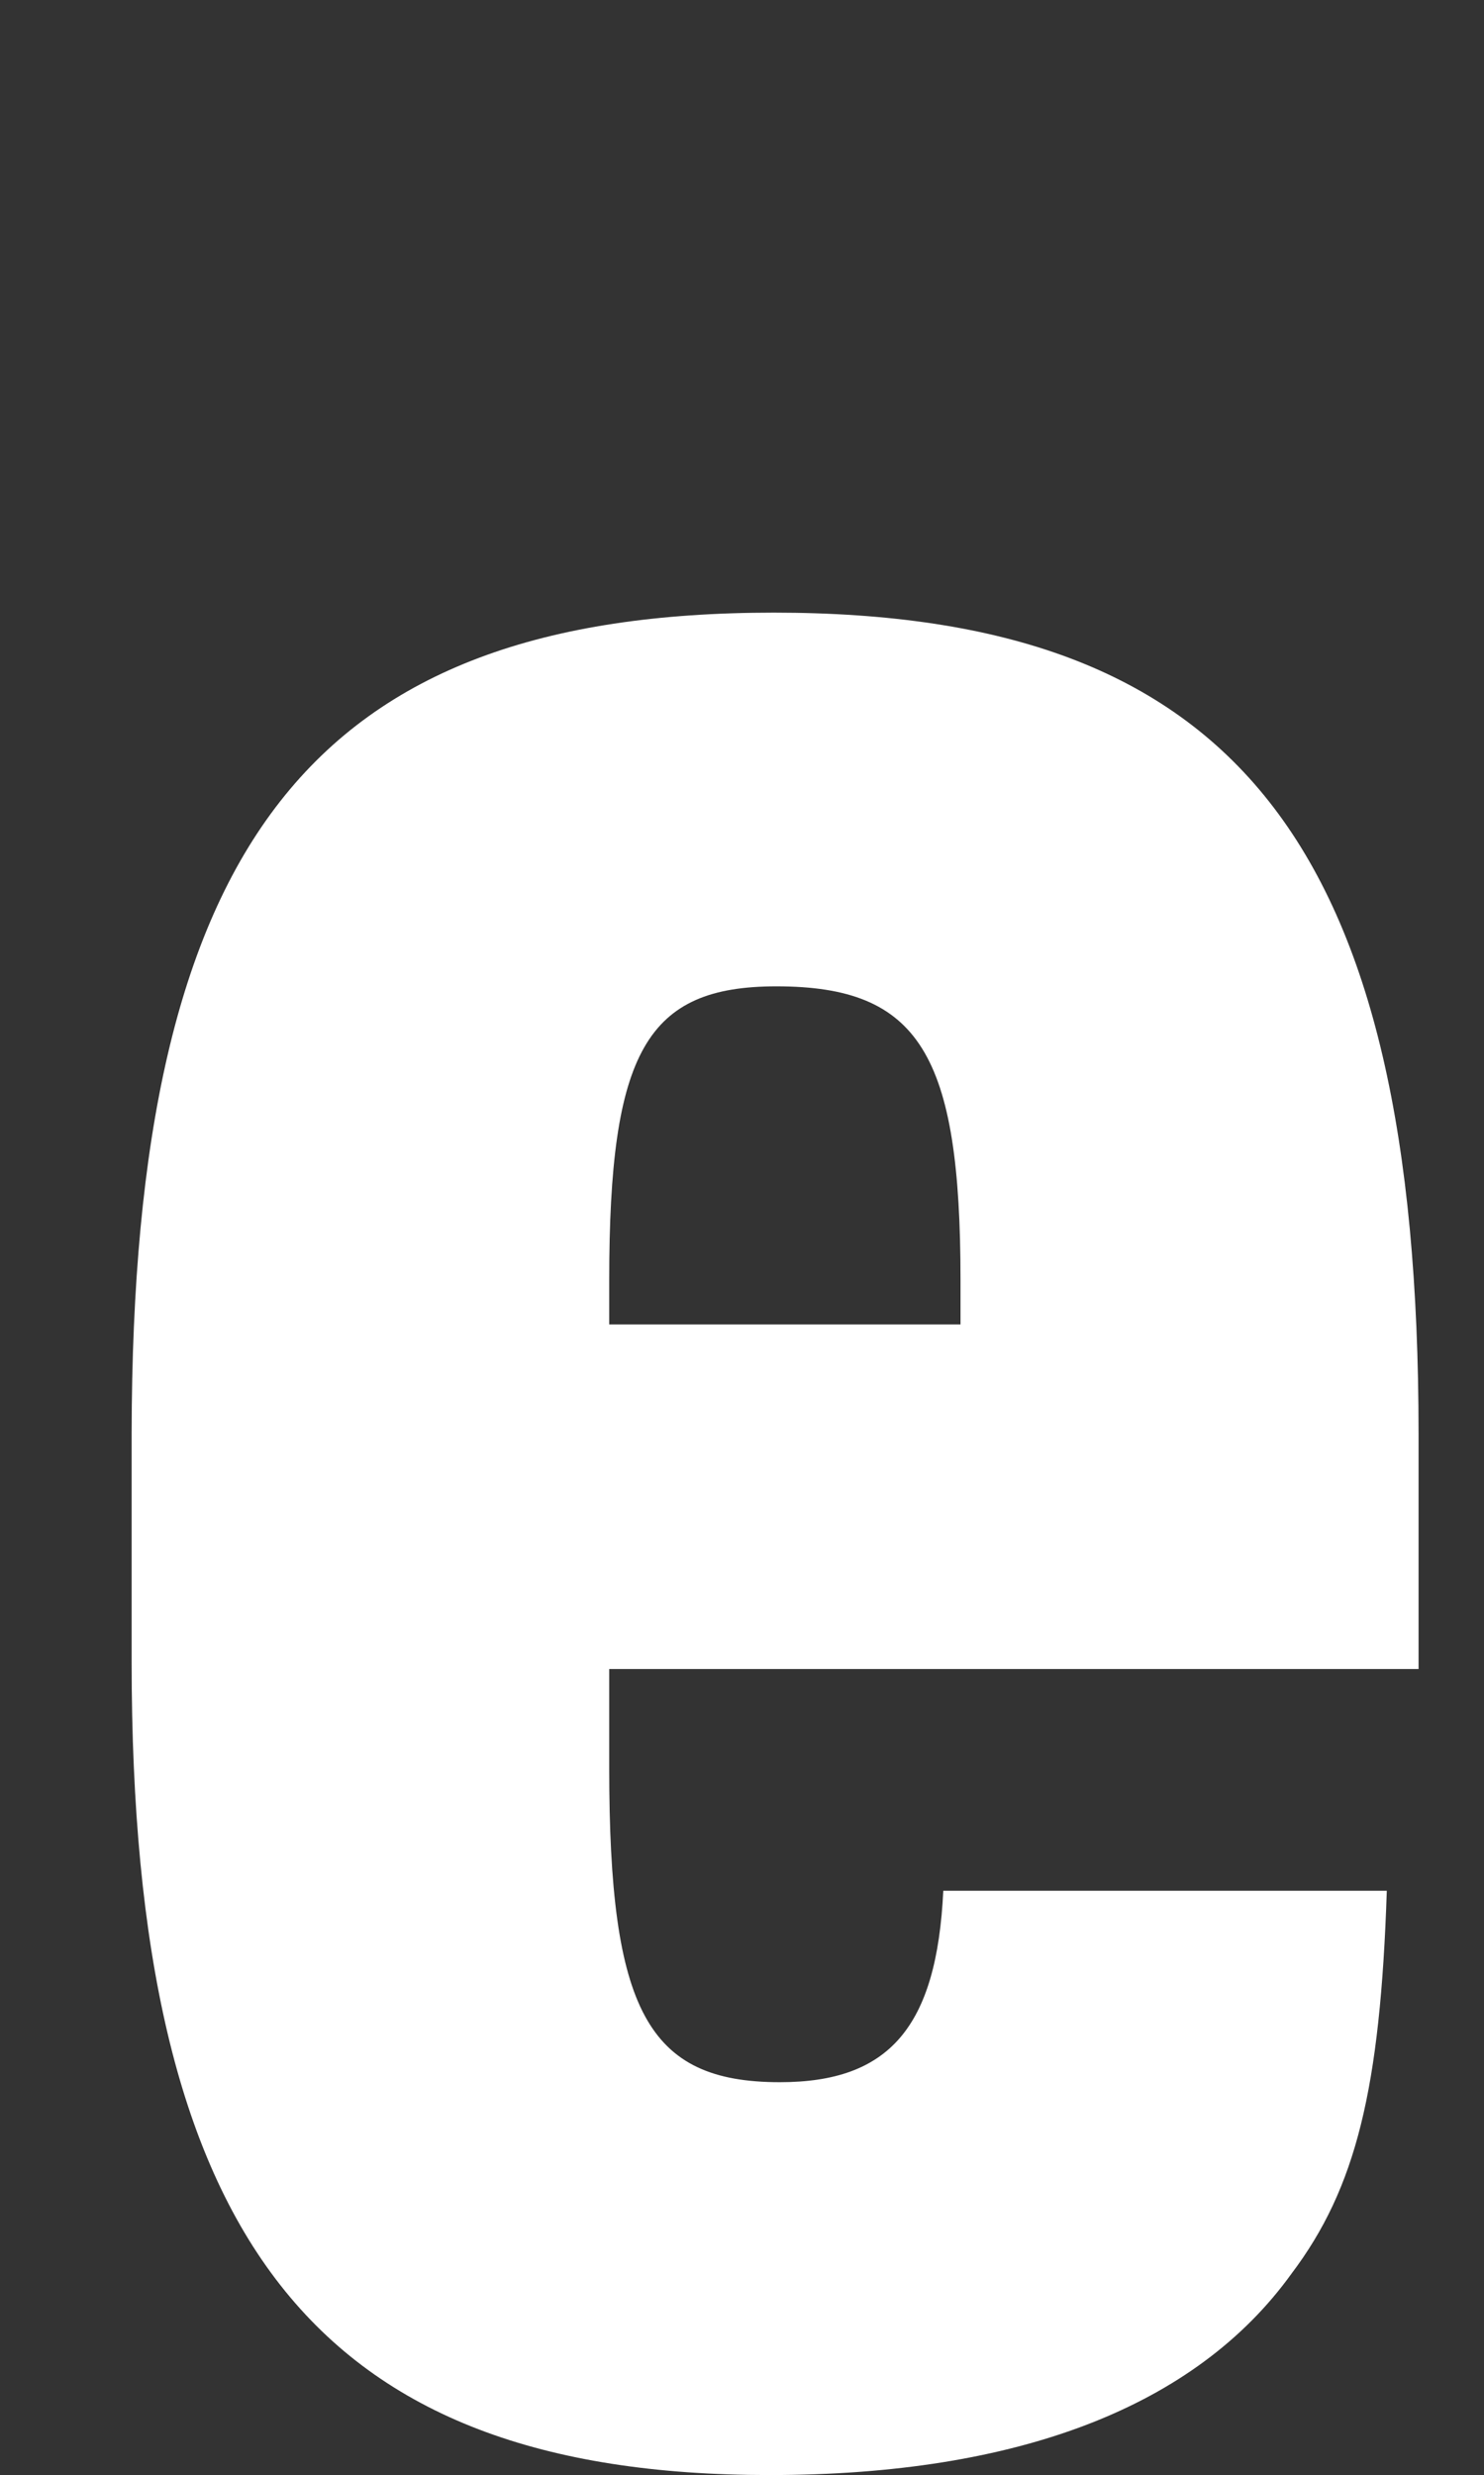 <svg xmlns="http://www.w3.org/2000/svg" viewBox="0 0 38.78 64.64">
  <rect x="0" y="0" width="38.78" height="64.64" fill="#333333" stroke="none"/>
  <defs>
    <style>
      .cls-1 {
        fill: none;
      }

      .cls-2 {
        fill: #fff;
      }
    </style>
  </defs>
  <g id="レイヤー_2" data-name="レイヤー 2">
    <g id="レイヤー_1-2" data-name="レイヤー 1">
      <g>
        <rect class="cls-1" width="38.78" height="64.63"/>
        <path class="cls-2" d="M15.92,46.18c0,6.32,1,8.2,4.46,8.2,2.85,0,4.1-1.43,4.27-5H36.24c-.17,5.17-.8,7.76-2.49,10-2.5,3.47-7.13,5.26-13.64,5.26-11.86,0-16.67-6.15-16.67-21.22v-6C3.46,22,8.18,16,20.22,16s16.85,6,16.85,21.44v6.15H15.92ZM25.1,34.59V33.43c0-5.89-1.07-7.67-4.81-7.67-3.39,0-4.37,1.7-4.37,7.67v1.16Z"/>
      </g>
    </g>
  </g>
</svg>
